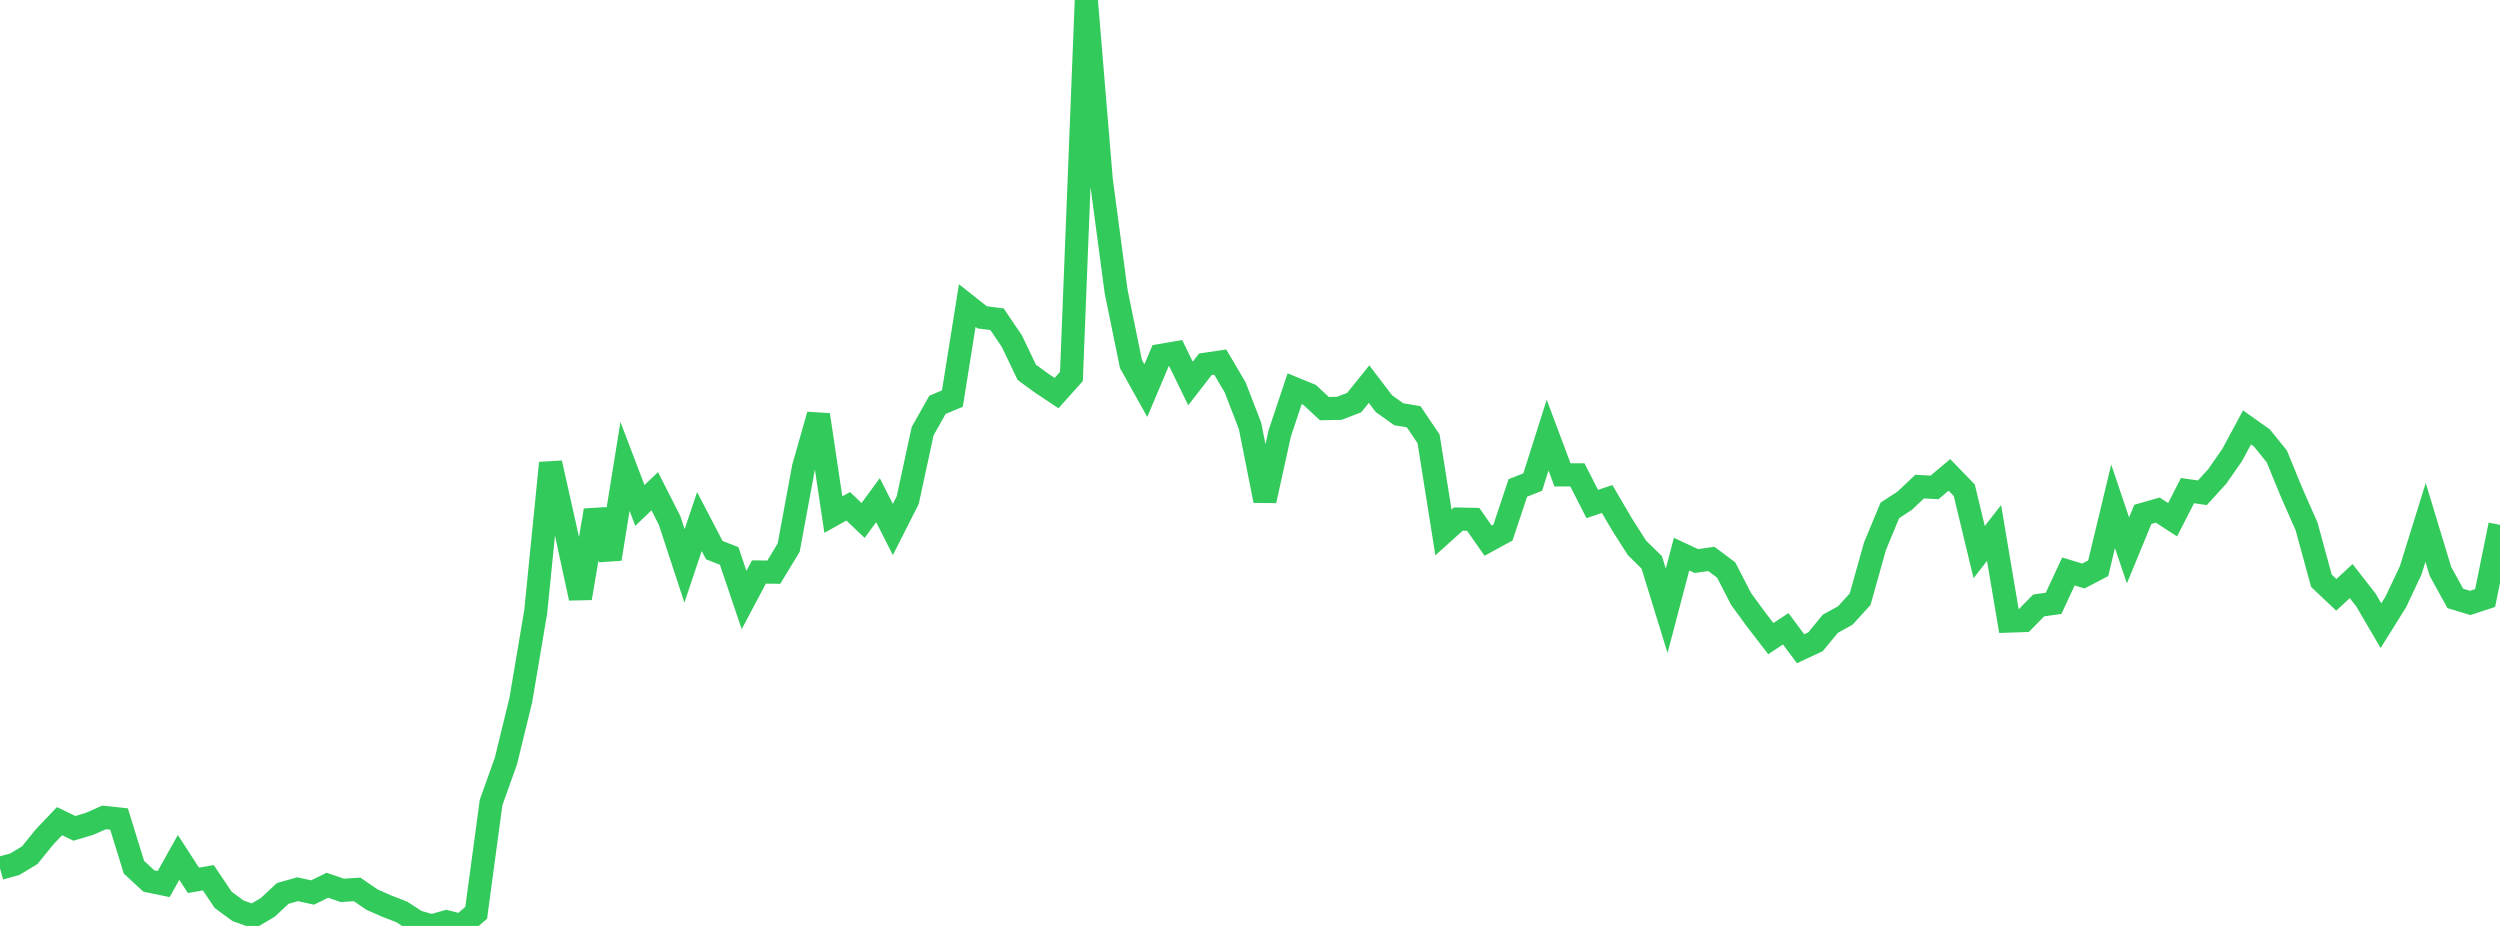 <?xml version="1.0" standalone="no"?>
<!DOCTYPE svg PUBLIC "-//W3C//DTD SVG 1.1//EN" "http://www.w3.org/Graphics/SVG/1.1/DTD/svg11.dtd">

<svg width="135" height="50" viewBox="0 0 135 50" preserveAspectRatio="none" 
  xmlns="http://www.w3.org/2000/svg"
  xmlns:xlink="http://www.w3.org/1999/xlink">


<polyline points="0.0, 46.889 0.804, 46.666 1.607, 46.179 2.411, 45.187 3.214, 44.344 4.018, 44.731 4.821, 44.492 5.625, 44.14 6.429, 44.227 7.232, 46.828 8.036, 47.573 8.839, 47.739 9.643, 46.299 10.446, 47.538 11.25, 47.399 12.054, 48.594 12.857, 49.184 13.661, 49.472 14.464, 48.994 15.268, 48.245 16.071, 48.018 16.875, 48.196 17.679, 47.803 18.482, 48.079 19.286, 48.029 20.089, 48.579 20.893, 48.933 21.696, 49.245 22.5, 49.765 23.304, 50.0 24.107, 49.775 24.911, 49.979 25.714, 49.292 26.518, 43.336 27.321, 41.089 28.125, 37.798 28.929, 33.03 29.732, 25.001 30.536, 28.591 31.339, 32.3 32.143, 27.562 32.946, 30.182 33.75, 25.185 34.554, 27.293 35.357, 26.527 36.161, 28.111 36.964, 30.558 37.768, 28.164 38.571, 29.706 39.375, 30.021 40.179, 32.402 40.982, 30.888 41.786, 30.897 42.589, 29.571 43.393, 25.225 44.196, 22.403 45.0, 27.788 45.804, 27.34 46.607, 28.104 47.411, 27.009 48.214, 28.593 49.018, 27.006 49.821, 23.287 50.625, 21.859 51.429, 21.523 52.232, 16.5 53.036, 17.136 53.839, 17.237 54.643, 18.426 55.446, 20.106 56.25, 20.693 57.054, 21.226 57.857, 20.329 58.661, 0.0 59.464, 9.681 60.268, 15.728 61.071, 19.655 61.875, 21.095 62.679, 19.193 63.482, 19.056 64.286, 20.707 65.089, 19.671 65.893, 19.552 66.696, 20.914 67.5, 22.99 68.304, 27.035 69.107, 23.396 69.911, 20.991 70.714, 21.32 71.518, 22.066 72.321, 22.051 73.125, 21.741 73.929, 20.743 74.732, 21.798 75.536, 22.371 76.339, 22.505 77.143, 23.698 77.946, 28.753 78.75, 28.03 79.554, 28.046 80.357, 29.195 81.161, 28.757 81.964, 26.349 82.768, 26.03 83.571, 23.497 84.375, 25.643 85.179, 25.642 85.982, 27.216 86.786, 26.946 87.589, 28.318 88.393, 29.579 89.196, 30.372 90.0, 32.984 90.804, 29.925 91.607, 30.297 92.411, 30.181 93.214, 30.779 94.018, 32.343 94.821, 33.443 95.625, 34.486 96.429, 33.954 97.232, 35.032 98.036, 34.656 98.839, 33.681 99.643, 33.239 100.446, 32.358 101.25, 29.492 102.054, 27.56 102.857, 27.036 103.661, 26.276 104.464, 26.32 105.268, 25.644 106.071, 26.473 106.875, 29.814 107.679, 28.779 108.482, 33.538 109.286, 33.51 110.089, 32.694 110.893, 32.581 111.696, 30.858 112.5, 31.106 113.304, 30.684 114.107, 27.339 114.911, 29.723 115.714, 27.775 116.518, 27.545 117.321, 28.066 118.125, 26.494 118.929, 26.609 119.732, 25.725 120.536, 24.572 121.339, 23.08 122.143, 23.651 122.946, 24.644 123.75, 26.602 124.554, 28.424 125.357, 31.361 126.161, 32.121 126.964, 31.379 127.768, 32.412 128.571, 33.786 129.375, 32.5 130.179, 30.794 130.982, 28.21 131.786, 30.86 132.589, 32.315 133.393, 32.558 134.196, 32.295 135.0, 28.343" fill="none" stroke="#32ca5b" stroke-width="1.25"/>

</svg>